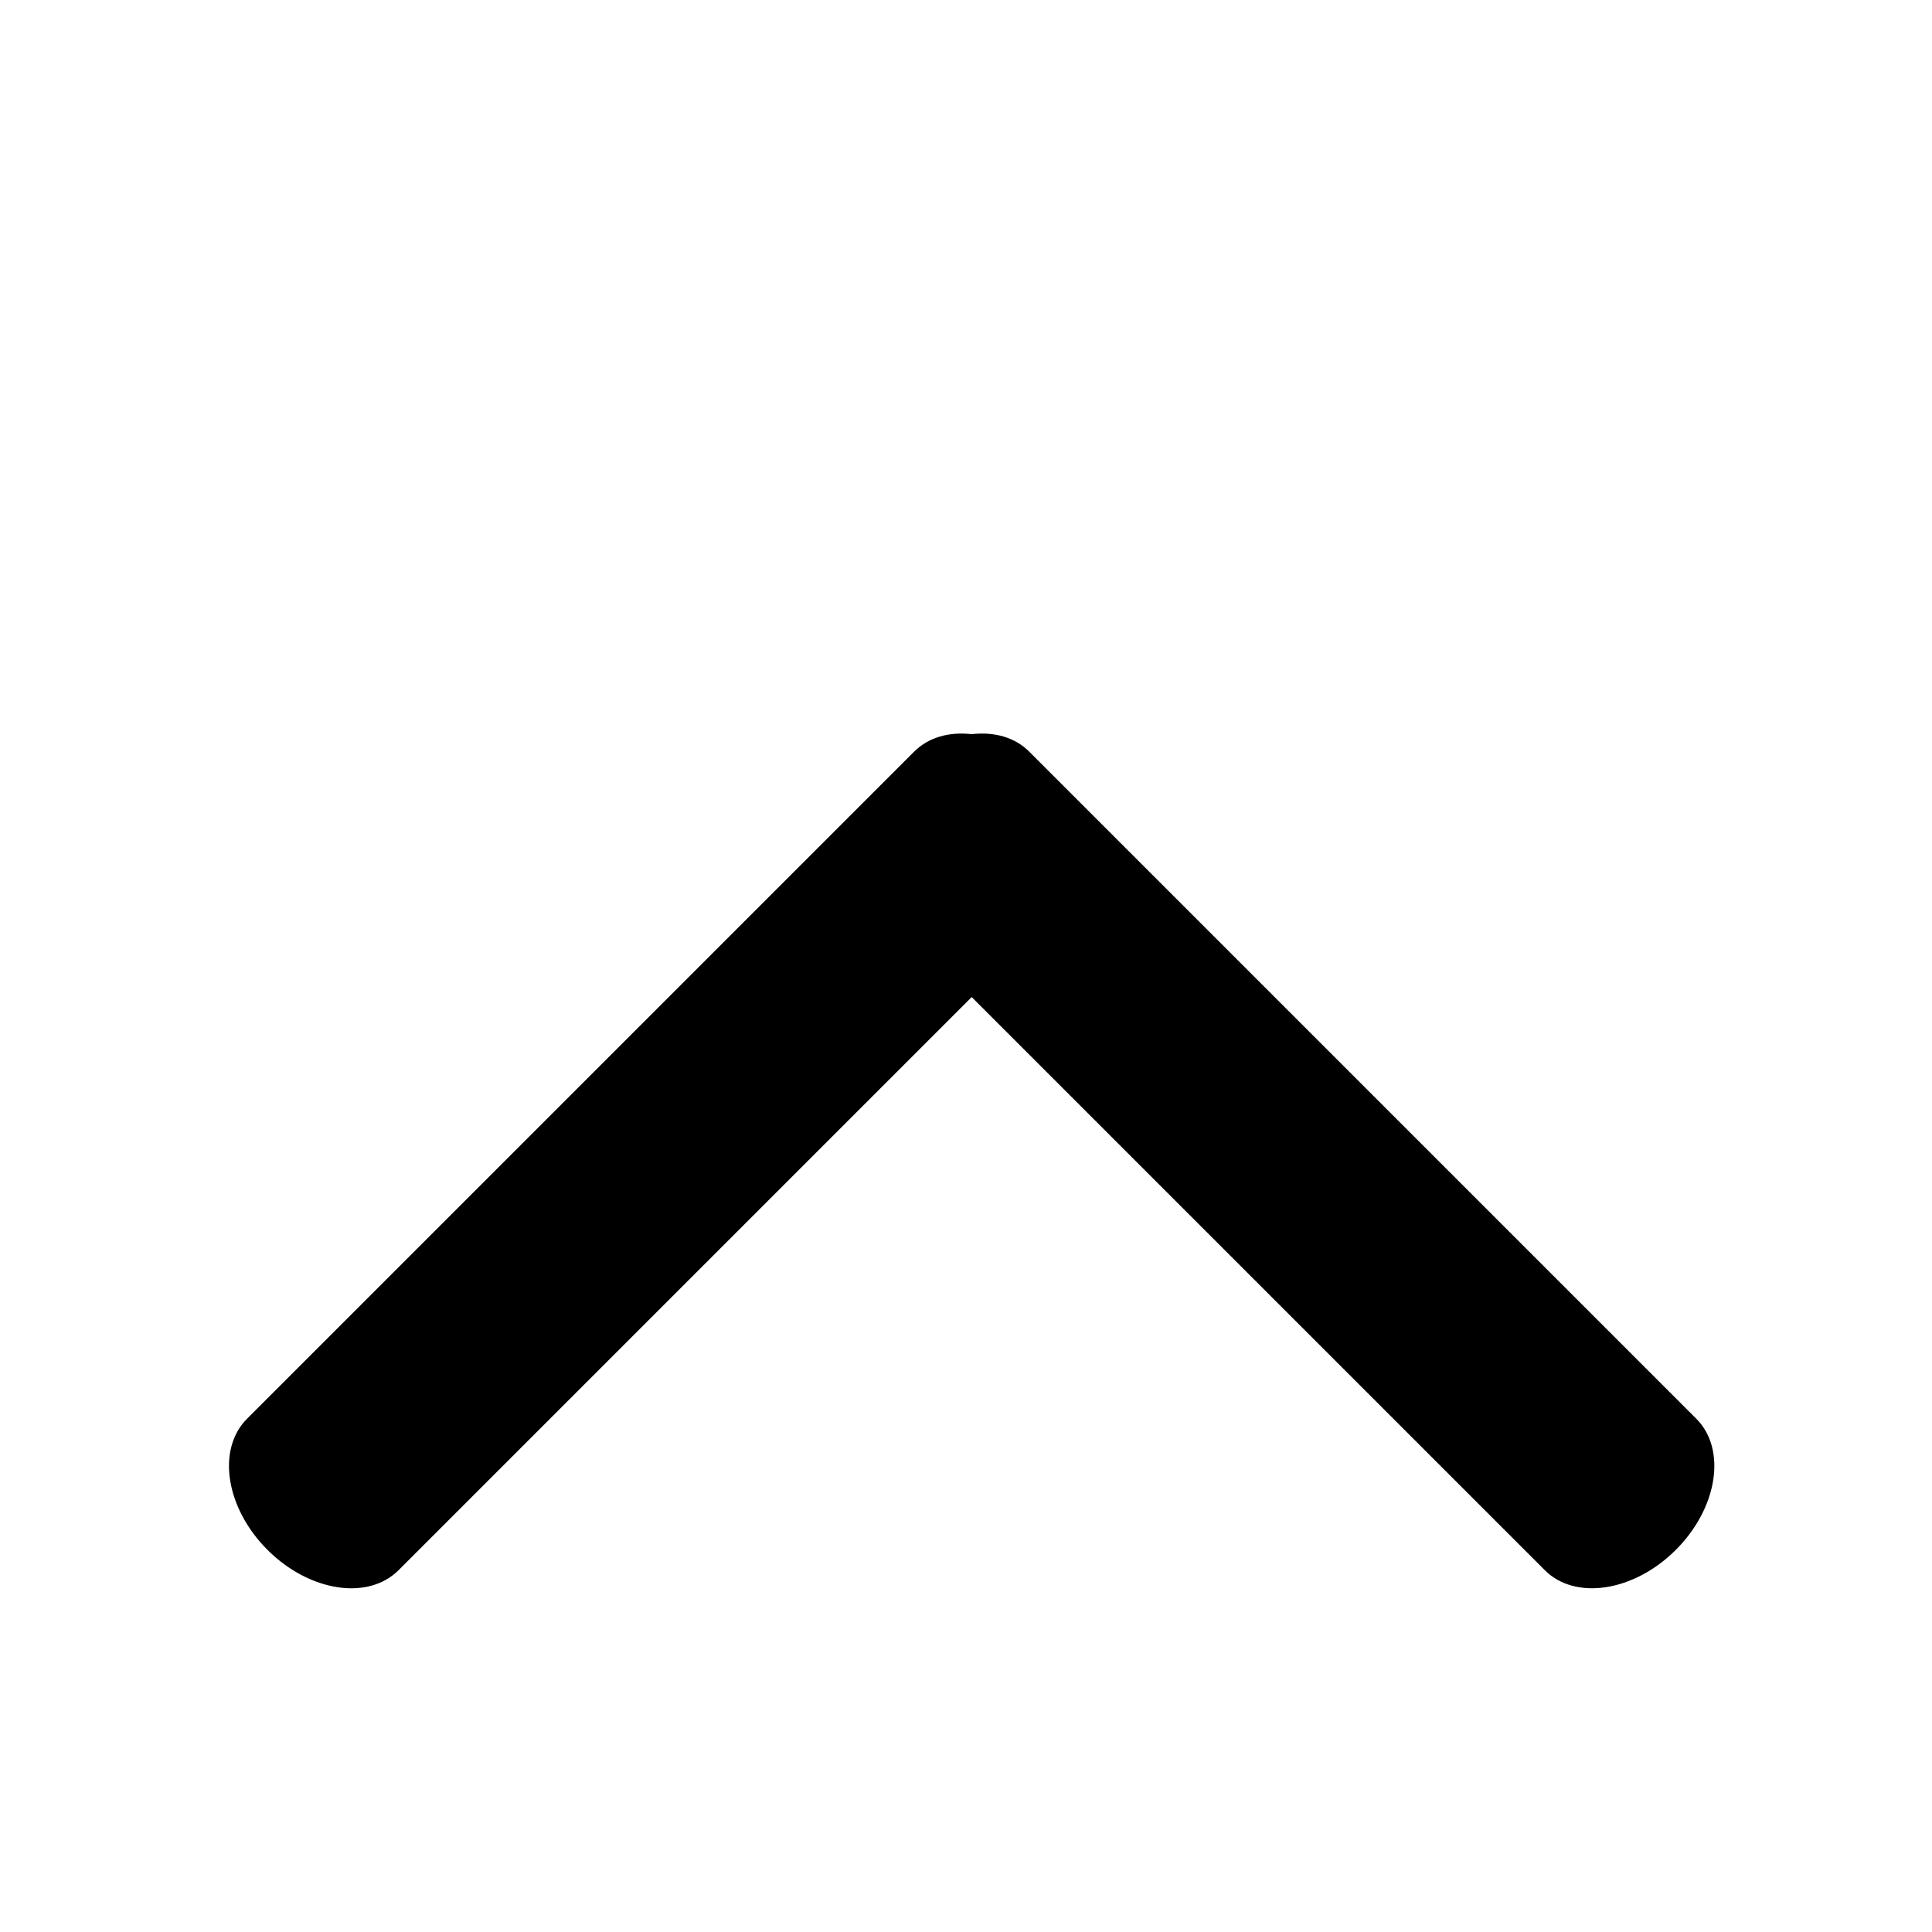<?xml version="1.0" standalone="no"?><!DOCTYPE svg PUBLIC "-//W3C//DTD SVG 1.1//EN"
        "http://www.w3.org/Graphics/SVG/1.1/DTD/svg11.dtd"><svg viewBox="0 0 1024 1024" version="1.1" xmlns="http://www.w3.org/2000/svg" xmlns:xlink="http://www.w3.org/1999/xlink"><path transform="scale(1, -1) translate(0, -1024)" d="M515.004 634.88c-11.793 1.331-22.784-1.57-30.464-9.233L130.953 272.051c-16.213-16.213-11.375-47.326 10.795-69.495 22.17-22.161 53.282-27.008 69.495-10.795L515.012 495.531 818.773 191.77c16.196-16.213 47.326-11.366 69.478 10.795 22.17 22.17 27.008 53.282 10.812 69.487L545.459 625.664c-7.646 7.654-18.654 10.564-30.455 9.216z"/></svg>